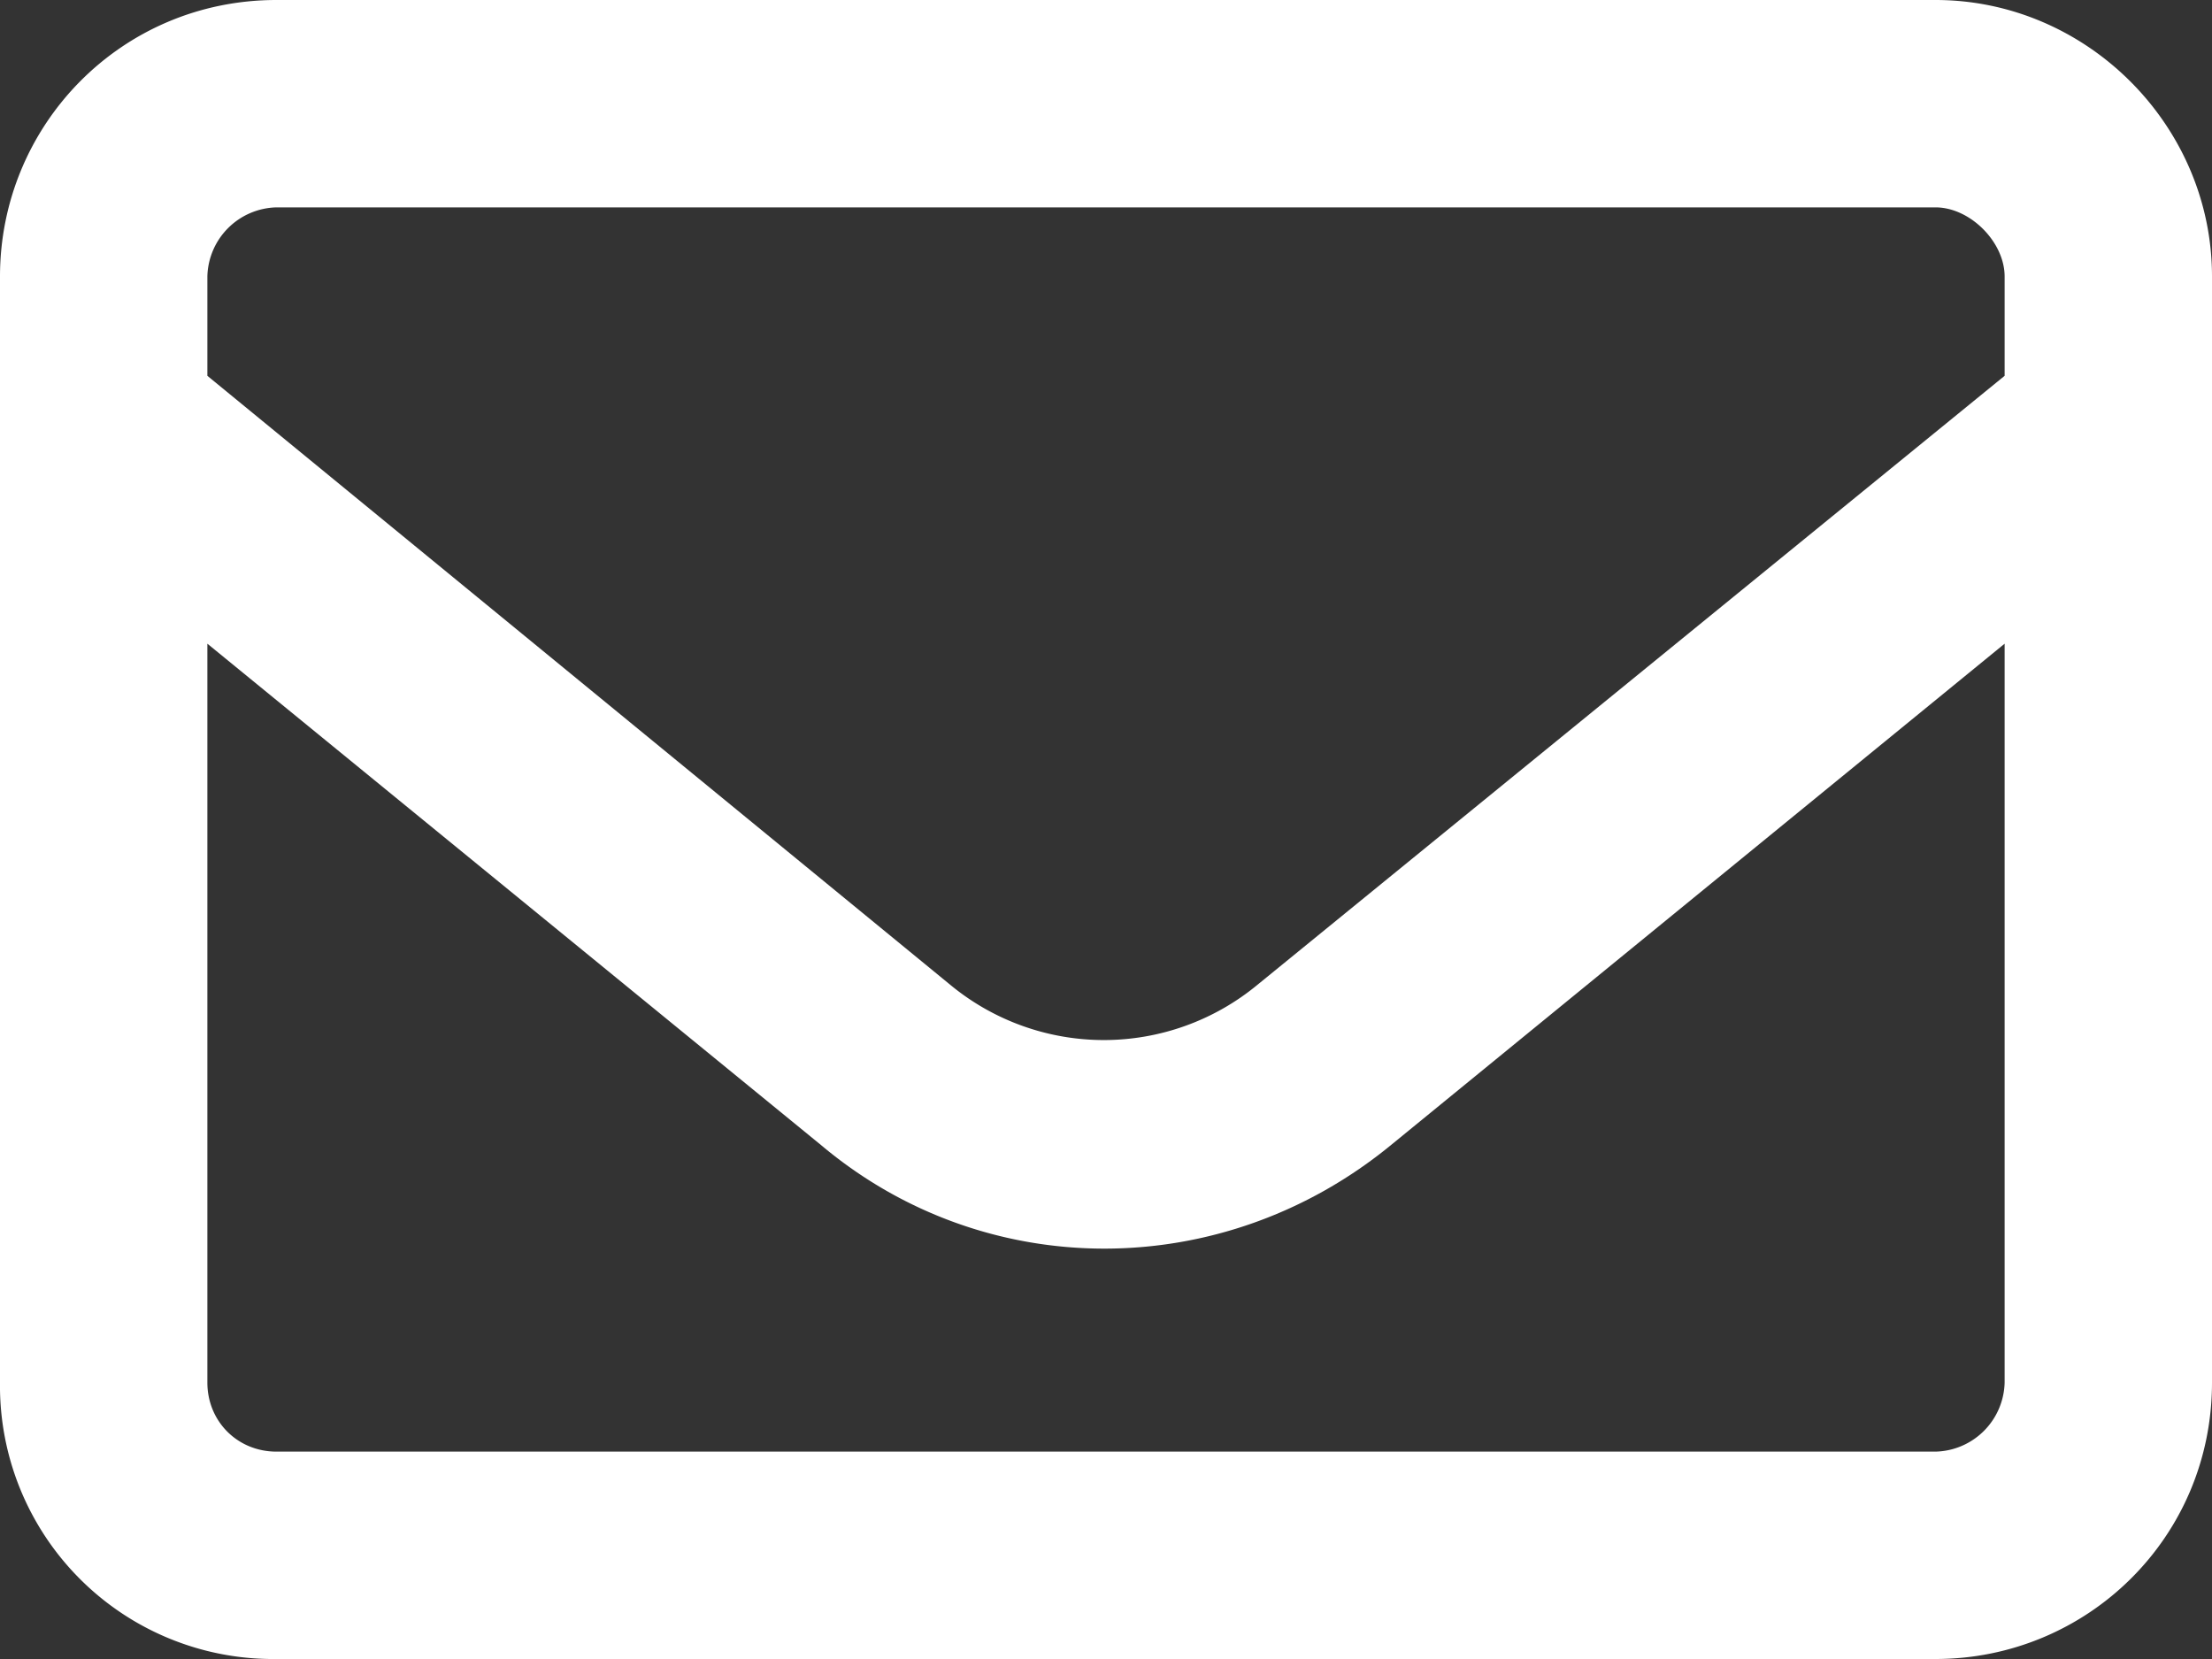 <svg xmlns="http://www.w3.org/2000/svg" width="20" height="15" fill="none"><rect width="100%" height="100%" fill="#333333" stroke="none"/><path fill="#fff" d="M2.5 1.875a.64.64 0 0 0-.625.625v.898l6.719 5.508a2.18 2.18 0 0 0 2.773 0l6.758-5.508V2.5c0-.312-.312-.625-.625-.625zM1.875 5.82v6.68c0 .352.273.625.625.625h15a.64.64 0 0 0 .625-.625V5.82l-5.547 4.532c-1.523 1.25-3.672 1.25-5.156 0zM0 2.5C0 1.133 1.094 0 2.5 0h15C18.867 0 20 1.133 20 2.5v10c0 1.406-1.133 2.5-2.5 2.5h-15A2.47 2.47 0 0 1 0 12.5z"/></svg>